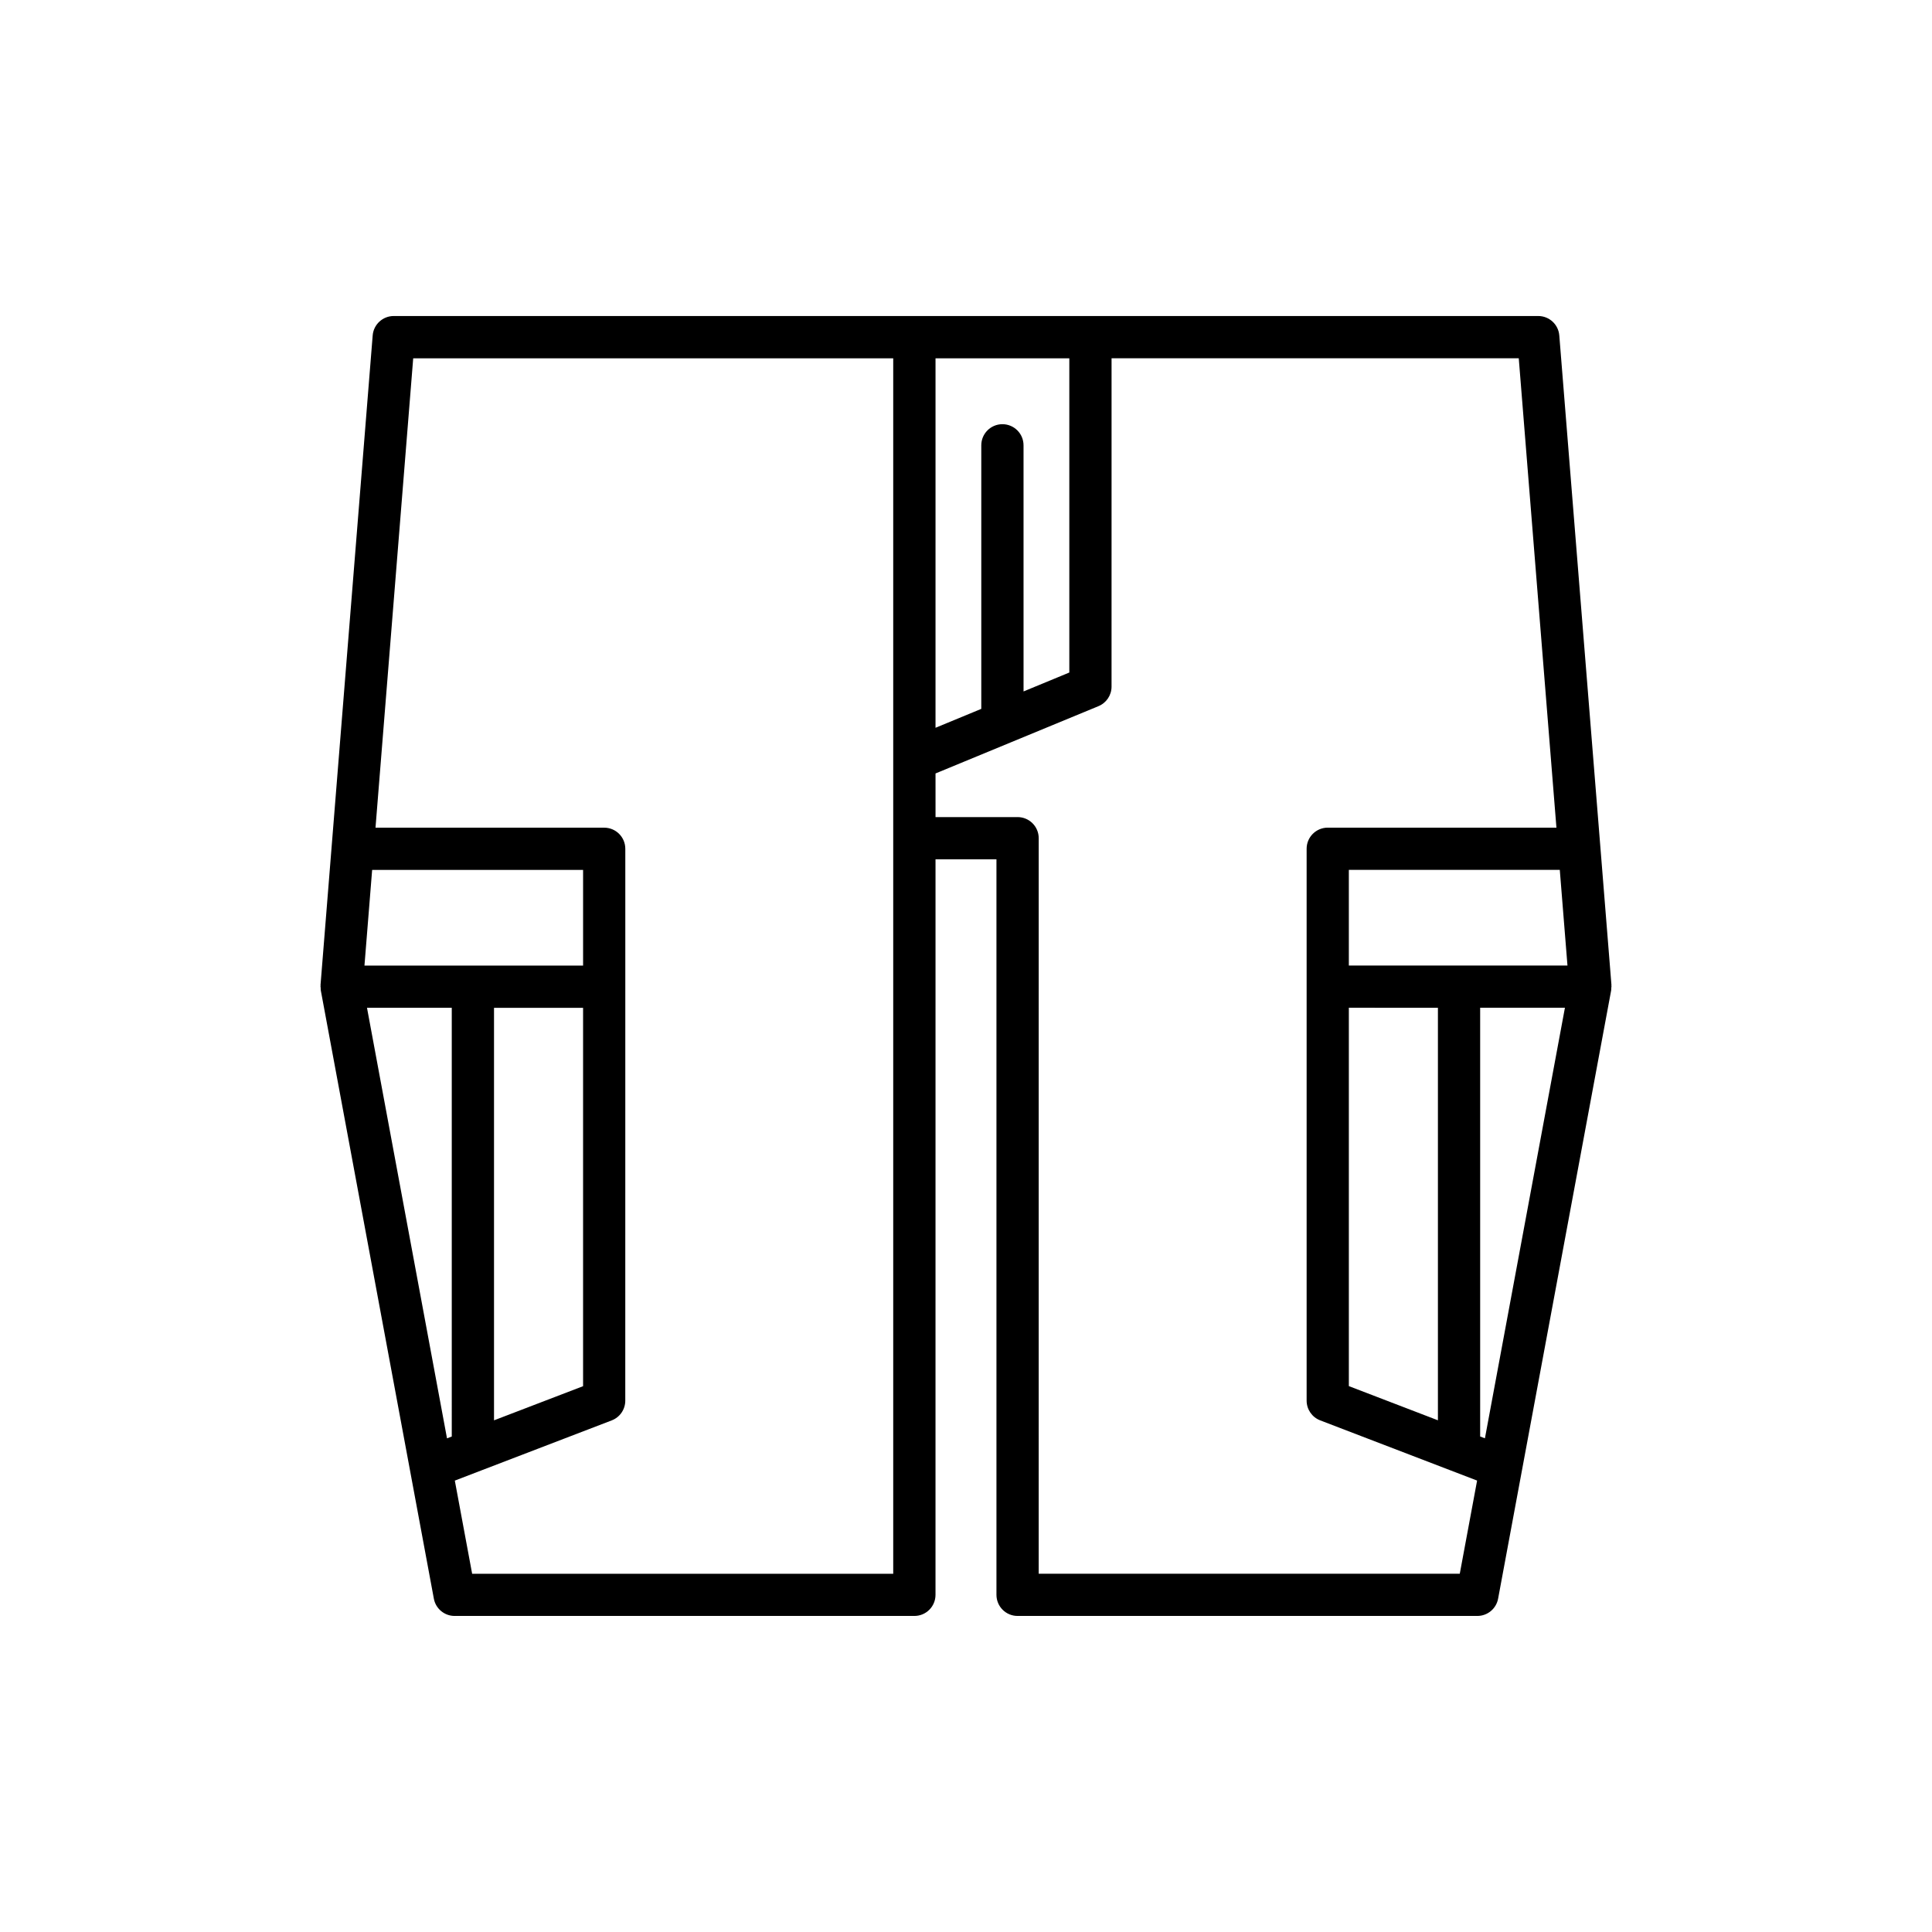 <?xml version="1.0" encoding="UTF-8"?>
<!-- Uploaded to: ICON Repo, www.svgrepo.com, Generator: ICON Repo Mixer Tools -->
<svg fill="#000000" width="800px" height="800px" version="1.1" viewBox="144 144 512 512" xmlns="http://www.w3.org/2000/svg">
 <path d="m228.98 405.73c0.012 0.254-0.004 0.508 0.039 0.758l29.957 161.18c0.492 2.652 2.809 4.574 5.504 4.574h121.84c3.094 0 5.598-2.504 5.598-5.598l0.004-194.92h16.148v194.92c0 3.094 2.504 5.598 5.598 5.598h121.84c2.695 0 5.012-1.926 5.504-4.574l29.957-161.18c0.047-0.25 0.027-0.504 0.039-0.758 0.004-0.094 0.055-0.172 0.055-0.266 0-0.055-0.031-0.102-0.031-0.156-0.004-0.098 0.023-0.195 0.016-0.293l-13.82-172.12c-0.234-2.91-2.664-5.148-5.582-5.148h-303.3c-2.918 0-5.348 2.242-5.582 5.148l-13.82 172.12c-0.008 0.098 0.016 0.195 0.016 0.293 0 0.055-0.031 0.102-0.031 0.156 0 0.094 0.051 0.172 0.055 0.262zm308.54 119.44-1.262-0.484v-113.62h22.465zm19.84-150.64 2.035 25.344h-57.938v-25.344zm-32.297 36.543v109.32l-23.605-9.059v-100.27zm-133.14-172.12h35.457v83.273l-12.129 5.012-0.004-65.223c0-3.094-2.504-5.598-5.598-5.598s-5.598 2.504-5.598 5.598v69.844l-12.129 5.012zm0 110.02 19.887-8.211c0.012-0.004 0.023-0.012 0.035-0.016l23.266-9.609c2.094-0.863 3.461-2.902 3.461-5.172l0.004-87.016h107.91l9.984 124.39-60.602-0.004c-3.094 0-5.598 2.504-5.598 5.598v146.25c0 2.316 1.426 4.394 3.59 5.227l41.586 15.957-4.59 24.688h-111.59l0.004-194.92c0-3.094-2.504-5.598-5.598-5.598h-21.746zm-128.2 175.72-1.262 0.484-21.203-114.1h22.465zm-10.219-285.74h127.21v322.11h-111.59l-4.59-24.688 6.957-2.672 34.625-13.285c2.164-0.832 3.59-2.91 3.59-5.227l0.008-109.71v-36.539c0-3.094-2.504-5.598-5.598-5.598h-60.602zm21.414 281.45v-109.32h23.605v100.27zm-32.297-145.86h55.902v25.344h-57.938z"/>
</svg>